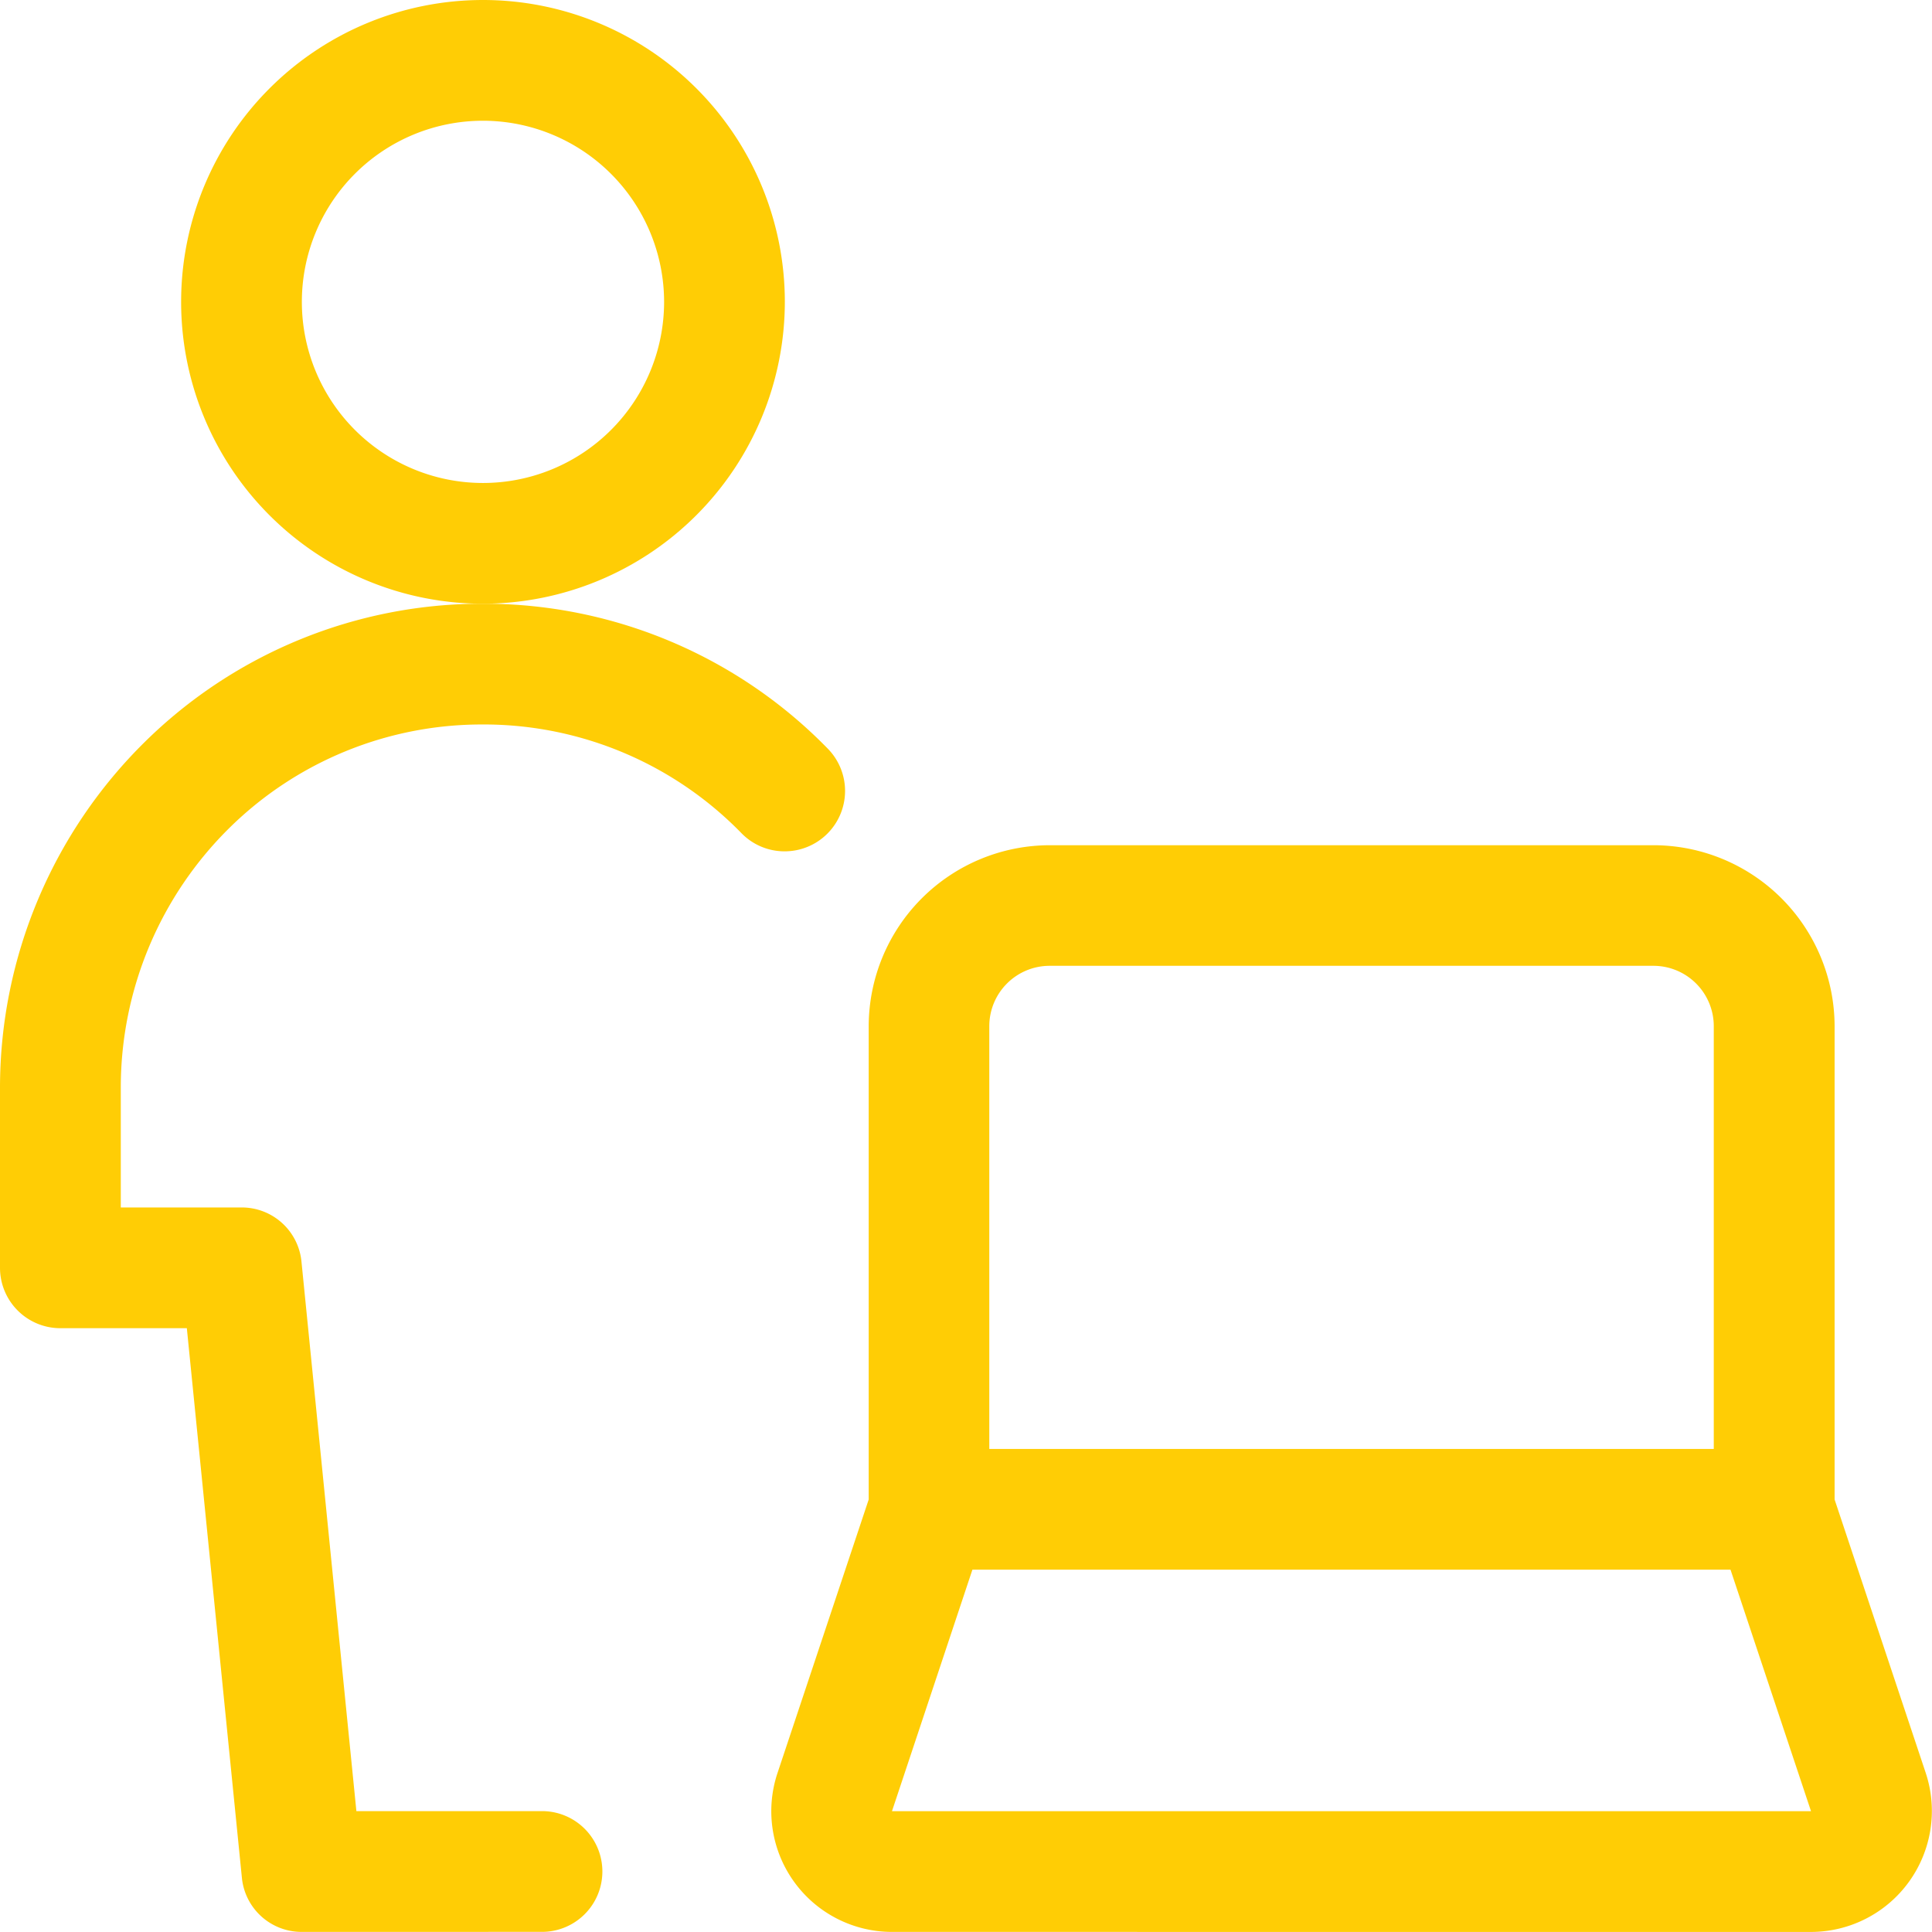 <svg xmlns="http://www.w3.org/2000/svg" width="67.639" height="67.636"><defs><style>.a{fill:#ffcd05}</style></defs><path class="a" d="M31.228 67.636a4.226 4.226 0 01-4.008-5.563l3.193-9.576V35.932a6.347 6.347 0 016.339-6.341h21.136a6.347 6.347 0 016.341 6.341v16.565l3.191 9.574a4.236 4.236 0 01-4.016 5.566zm0-4.227h32.175l-2.818-8.455H34.044zm28.771-12.682v-14.8a2.114 2.114 0 00-2.114-2.114H36.749a2.114 2.114 0 00-2.114 2.114v14.8zM16.909 21.136a10.568 10.568 0 1110.568-10.568 10.579 10.579 0 01-10.568 10.568zm0-16.909a6.341 6.341 0 106.341 6.341 6.347 6.347 0 00-6.341-6.341z"/><path class="a" d="M10.568 67.636a2.1 2.1 0 01-2.1-1.9L6.541 46.5H2.114A2.114 2.114 0 010 44.386v-6.341a17 17 0 015.076-12.076A16.8 16.8 0 0116.9 21.136h.172a16.8 16.8 0 0111.91 5.076 2.114 2.114 0 01-1.511 3.593 2.1 2.1 0 01-1.511-.634 12.589 12.589 0 00-8.925-3.807h-.163a12.58 12.58 0 00-8.843 3.624 12.756 12.756 0 00-3.8 9.058v4.227h4.226a2.1 2.1 0 012.1 1.9l1.922 19.234h6.544a2.114 2.114 0 010 4.227z"/></svg>